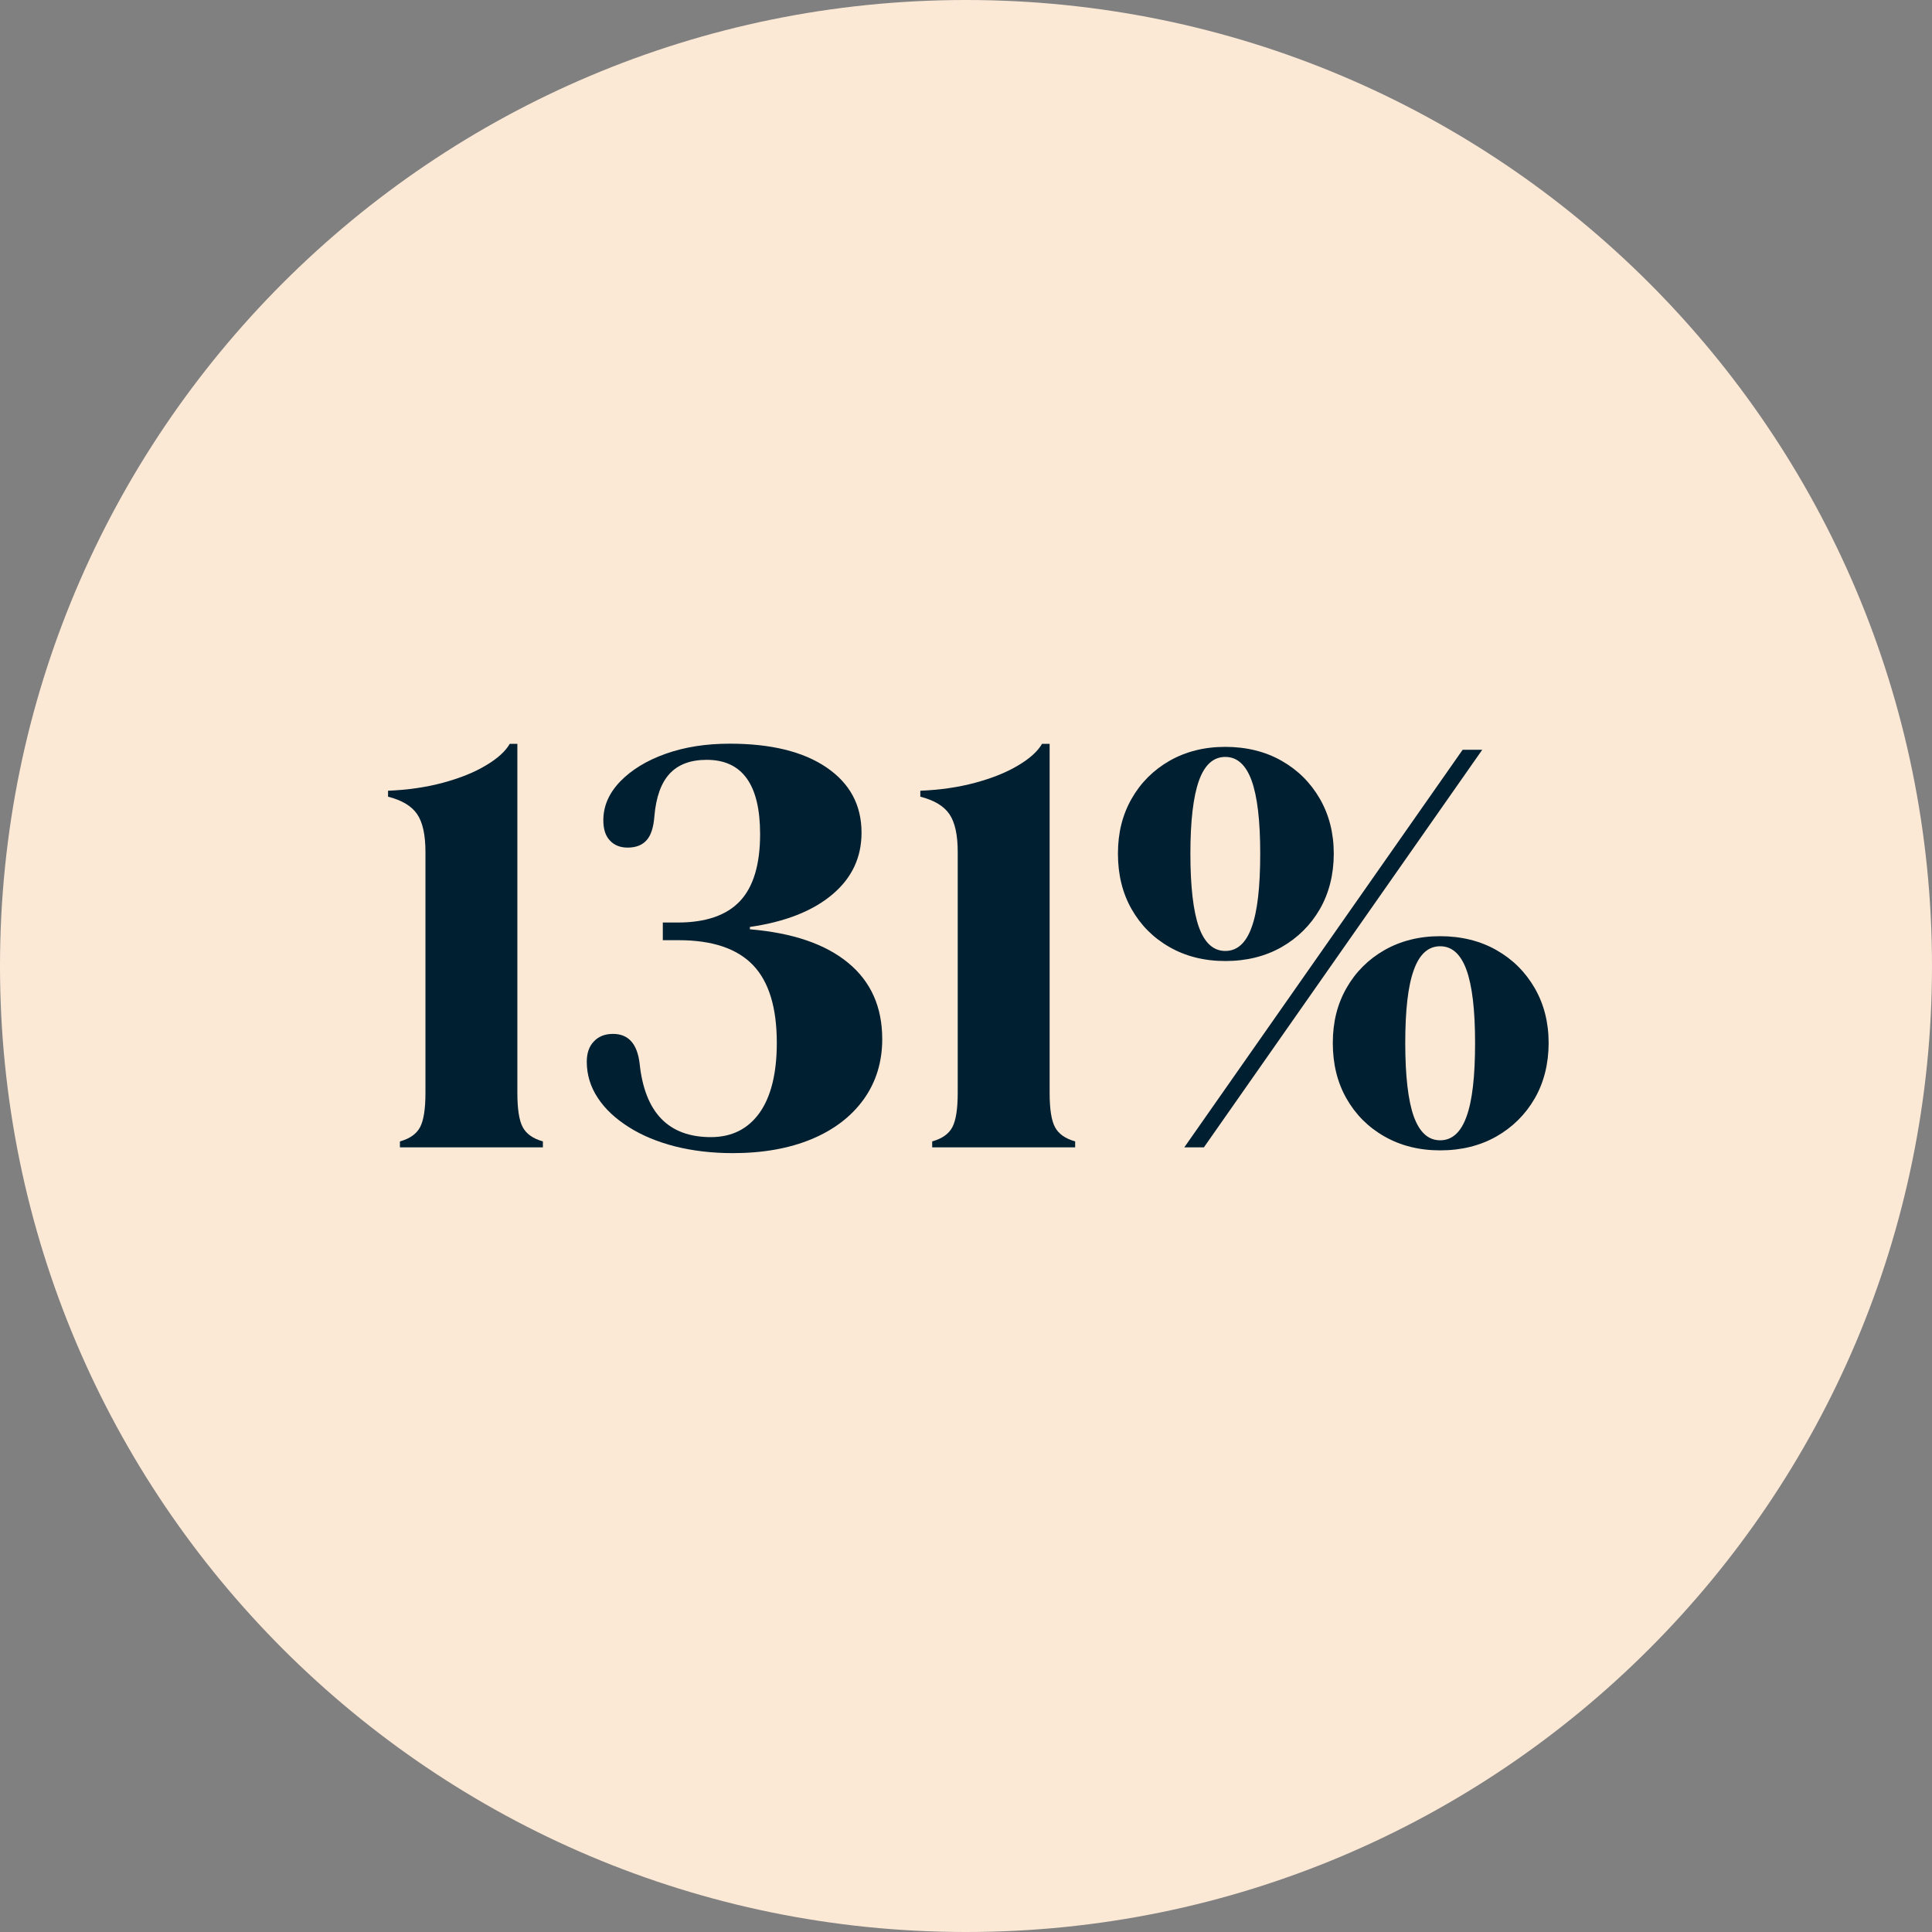 <?xml version="1.0" encoding="UTF-8"?><svg xmlns="http://www.w3.org/2000/svg" xmlns:xlink="http://www.w3.org/1999/xlink" viewBox="0 0 140 140"><rect x="0" y="0" width="140" height="140" fill="#808080" stroke="none"/><defs><style>.e{fill:none;}.f{fill:#001f31;}.g{fill:#fbe9d6;}.h{clip-path:url(#b);}.i{clip-path:url(#c);}</style><clipPath id="b"><rect class="e" width="140" height="140"/></clipPath><clipPath id="c"><rect class="e" width="140" height="140"/></clipPath></defs><g id="a"><g class="h"><g class="i"><path class="g" d="M140,70c0,38.66-31.34,70-70,70S0,108.66,0,70,31.34,0,70,0s70,31.34,70,70"/></g></g></g><g id="d"><g><path class="f" d="M37.49,53.91v25.28c0,1.18,.13,2.01,.39,2.49,.26,.49,.75,.83,1.46,1.03v.43h-10.36v-.43c.72-.2,1.2-.54,1.46-1.03,.26-.49,.39-1.32,.39-2.49v-17.46c0-1.23-.2-2.14-.6-2.73-.4-.59-1.1-1.01-2.11-1.27v-.43c1.43-.06,2.76-.25,3.98-.58,1.22-.33,2.25-.74,3.1-1.25,.85-.5,1.43-1.03,1.74-1.57h.56Z"/><path class="f" d="M48.03,66.85h1.08c2.03,0,3.54-.52,4.51-1.55,.97-1.03,1.46-2.65,1.46-4.86,0-3.58-1.29-5.38-3.87-5.38-1.18,0-2.07,.34-2.69,1.01-.62,.67-.98,1.7-1.1,3.07-.06,.8-.24,1.38-.56,1.74-.32,.36-.77,.54-1.38,.54-.54,0-.97-.17-1.29-.52-.32-.34-.47-.83-.47-1.46,0-1.03,.41-1.97,1.23-2.82,.82-.84,1.91-1.51,3.29-2s2.92-.73,4.64-.73c2.98,0,5.32,.57,7.01,1.72,1.69,1.15,2.54,2.72,2.54,4.73,0,1.81-.71,3.3-2.13,4.49-1.42,1.19-3.4,1.97-5.96,2.34v.17c3.1,.26,5.47,1.07,7.12,2.43,1.65,1.36,2.47,3.2,2.47,5.53,0,1.66-.45,3.12-1.35,4.37-.9,1.25-2.17,2.21-3.78,2.88-1.62,.67-3.52,1.01-5.7,1.01-1.52,0-2.92-.17-4.19-.49-1.28-.33-2.39-.79-3.35-1.4s-1.71-1.3-2.24-2.11c-.53-.8-.8-1.68-.8-2.62,0-.63,.17-1.12,.52-1.48,.34-.36,.8-.54,1.38-.54,1.12,0,1.76,.72,1.93,2.15,.37,3.55,2.09,5.33,5.16,5.33,1.52,0,2.69-.59,3.53-1.76,.83-1.17,1.25-2.87,1.25-5.07,0-2.55-.57-4.43-1.72-5.63-1.15-1.2-2.94-1.81-5.38-1.81h-1.16v-1.29Z"/><path class="f" d="M76.06,53.91v25.28c0,1.18,.13,2.01,.39,2.49,.26,.49,.75,.83,1.46,1.03v.43h-10.36v-.43c.72-.2,1.2-.54,1.46-1.03,.26-.49,.39-1.32,.39-2.49v-17.46c0-1.23-.2-2.14-.6-2.73-.4-.59-1.1-1.01-2.11-1.27v-.43c1.43-.06,2.76-.25,3.98-.58,1.22-.33,2.25-.74,3.1-1.25,.85-.5,1.43-1.03,1.74-1.57h.56Z"/><path class="f" d="M88.79,69.64c-1.52,0-2.87-.34-4.04-1.01-1.18-.67-2.09-1.59-2.75-2.75-.66-1.16-.99-2.5-.99-4.02s.33-2.82,.99-3.98c.66-1.16,1.58-2.08,2.75-2.75,1.18-.67,2.52-1.01,4.04-1.01s2.91,.34,4.08,1.01c1.18,.67,2.1,1.59,2.77,2.75,.67,1.16,1.01,2.49,1.01,3.98s-.34,2.86-1.01,4.02c-.67,1.16-1.6,2.08-2.77,2.75-1.18,.67-2.54,1.01-4.08,1.01Zm17.2-15.31h1.42l-20.17,28.81h-1.42l20.17-28.81Zm-17.2,14.58c.86,0,1.5-.57,1.91-1.72,.42-1.15,.62-2.92,.62-5.33s-.21-4.14-.62-5.29c-.42-1.15-1.05-1.72-1.91-1.72s-1.5,.57-1.91,1.72-.62,2.91-.62,5.29,.21,4.19,.62,5.33,1.05,1.72,1.91,1.72Zm15.57,14.45c-1.52,0-2.87-.34-4.04-1.01-1.18-.67-2.09-1.59-2.75-2.75-.66-1.16-.99-2.5-.99-4.02s.33-2.82,.99-3.98c.66-1.16,1.58-2.08,2.75-2.75,1.18-.67,2.52-1.01,4.04-1.01s2.91,.34,4.08,1.01c1.18,.67,2.1,1.59,2.77,2.75,.67,1.16,1.01,2.49,1.01,3.98s-.34,2.86-1.01,4.02c-.67,1.16-1.6,2.08-2.77,2.75-1.18,.67-2.54,1.01-4.08,1.01Zm0-.73c.86,0,1.5-.57,1.91-1.72,.42-1.15,.62-2.92,.62-5.33s-.21-4.14-.62-5.29c-.42-1.15-1.05-1.72-1.91-1.72s-1.5,.57-1.91,1.72c-.42,1.15-.62,2.91-.62,5.29s.21,4.19,.62,5.33c.42,1.15,1.05,1.72,1.91,1.72Z"/></g></g></svg>